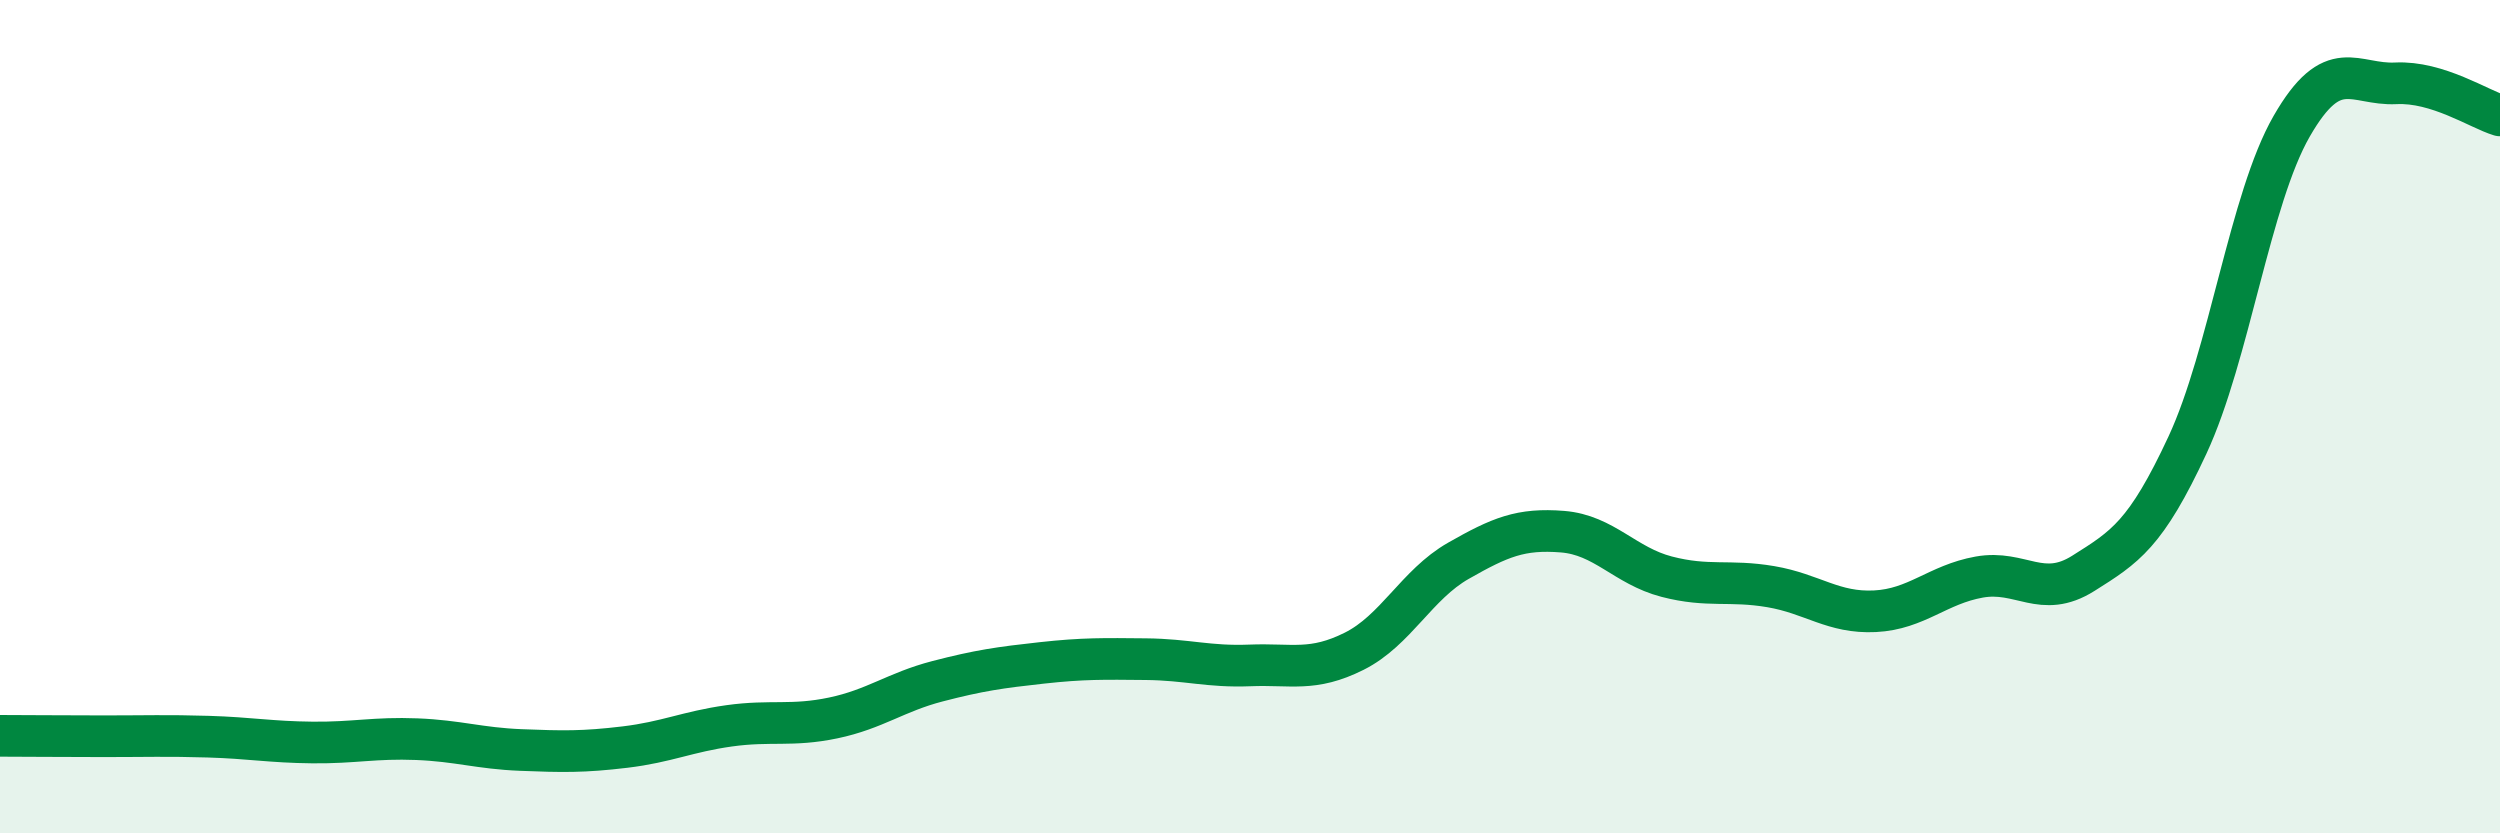 
    <svg width="60" height="20" viewBox="0 0 60 20" xmlns="http://www.w3.org/2000/svg">
      <path
        d="M 0,17.66 C 0.5,17.66 1.5,17.67 2.5,17.67 C 3.5,17.67 4,17.65 5,17.68 C 6,17.71 6.5,17.81 7.5,17.82 C 8.5,17.83 9,17.7 10,17.74 C 11,17.78 11.5,17.96 12.5,18 C 13.5,18.04 14,18.05 15,17.93 C 16,17.81 16.5,17.56 17.5,17.42 C 18.5,17.28 19,17.44 20,17.23 C 21,17.02 21.5,16.61 22.5,16.35 C 23.5,16.09 24,16.02 25,15.91 C 26,15.8 26.5,15.81 27.5,15.82 C 28.5,15.83 29,16.01 30,15.97 C 31,15.93 31.5,16.13 32.5,15.63 C 33.5,15.13 34,14.03 35,13.46 C 36,12.89 36.5,12.68 37.5,12.76 C 38.5,12.84 39,13.58 40,13.84 C 41,14.1 41.5,13.91 42.5,14.08 C 43.5,14.25 44,14.72 45,14.67 C 46,14.62 46.5,14.03 47.5,13.85 C 48.5,13.67 49,14.39 50,13.76 C 51,13.13 51.5,12.83 52.5,10.68 C 53.5,8.53 54,4.77 55,3.03 C 56,1.29 56.5,2.05 57.5,2 C 58.5,1.95 59.5,2.62 60,2.77L60 20L0 20Z"
        fill="#008740"
        opacity="0.1"
        stroke-linecap="round"
        stroke-linejoin="round"
      />
      <path
        d="M 0,17.66 C 0.5,17.66 1.5,17.67 2.5,17.67 C 3.5,17.67 4,17.65 5,17.68 C 6,17.71 6.5,17.81 7.5,17.82 C 8.5,17.83 9,17.7 10,17.74 C 11,17.78 11.5,17.96 12.5,18 C 13.5,18.04 14,18.05 15,17.93 C 16,17.81 16.5,17.56 17.5,17.42 C 18.5,17.28 19,17.44 20,17.23 C 21,17.02 21.5,16.61 22.5,16.35 C 23.5,16.09 24,16.02 25,15.91 C 26,15.8 26.5,15.81 27.5,15.82 C 28.5,15.83 29,16.01 30,15.97 C 31,15.93 31.5,16.13 32.5,15.63 C 33.5,15.13 34,14.03 35,13.46 C 36,12.89 36.5,12.68 37.5,12.76 C 38.5,12.84 39,13.58 40,13.84 C 41,14.1 41.5,13.91 42.5,14.08 C 43.5,14.25 44,14.72 45,14.67 C 46,14.62 46.5,14.03 47.5,13.85 C 48.5,13.67 49,14.39 50,13.76 C 51,13.13 51.5,12.83 52.5,10.68 C 53.5,8.53 54,4.77 55,3.03 C 56,1.29 56.5,2.05 57.5,2 C 58.5,1.95 59.5,2.62 60,2.77"
        stroke="#008740"
        stroke-width="1"
        fill="none"
        stroke-linecap="round"
        stroke-linejoin="round"
      />
    </svg>
  